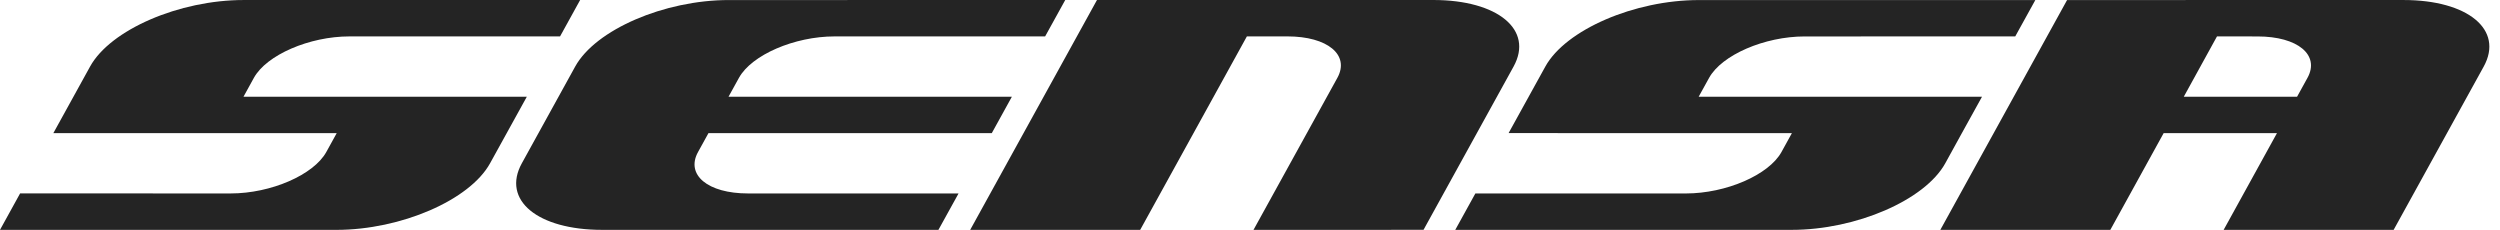 <svg width="174" height="16" viewBox="0 0 174 16" fill="none" xmlns="http://www.w3.org/2000/svg">
<path fill-rule="evenodd" clip-rule="evenodd" d="M48.584 10.579L49.309 9.266L69.029 9.265L70.427 6.731L50.706 6.731L51.431 5.418C52.309 3.826 55.289 2.534 58.087 2.534H72.741L74.14 0.001L50.731 0.003C46.233 0.002 41.443 2.072 40.033 4.632L36.319 11.366C34.907 13.925 37.411 15.998 41.908 15.998L65.315 15.997L66.715 13.464L52.06 13.464C49.262 13.464 47.707 12.17 48.584 10.579Z" fill="#242424"/>
<path fill-rule="evenodd" clip-rule="evenodd" d="M16.946 6.734L17.67 5.419C18.547 3.828 21.528 2.534 24.325 2.534L38.98 2.534L40.377 0.001H16.969C12.471 -0.001 7.681 2.072 6.27 4.631L3.714 9.264L23.435 9.266L22.711 10.579C21.834 12.17 18.854 13.464 16.056 13.464L1.399 13.461L0 15.998L23.411 15.999C27.909 15.997 32.699 13.924 34.109 11.364L36.666 6.734H16.946Z" fill="#242424"/>
<path fill-rule="evenodd" clip-rule="evenodd" d="M99.757 0L76.349 0.002L67.526 15.997L79.357 15.998L86.783 2.533H89.605C92.403 2.534 93.959 3.825 93.081 5.418L87.244 15.998L99.077 15.996L105.345 4.632C106.754 2.075 104.254 0.003 99.757 0Z" fill="#242424"/>
<path fill-rule="evenodd" clip-rule="evenodd" d="M137.947 6.734L118.226 6.735L118.952 5.421C119.829 3.829 122.809 2.536 125.607 2.536L140.26 2.535L141.659 0.003L118.249 0.004C113.754 0.003 108.963 2.076 107.554 4.634L104.998 9.263L124.715 9.267L123.991 10.58C123.113 12.172 120.134 13.465 117.336 13.465L102.686 13.463L101.287 15.997L124.692 15.998C129.188 16 133.978 13.925 135.39 11.366L136.547 9.264L137.947 6.734Z" fill="#242424"/>
<path fill-rule="evenodd" clip-rule="evenodd" d="M160.6 5.419L159.876 6.733L151.99 6.735L154.302 2.534L157.126 2.536C159.922 2.535 161.479 3.827 160.6 5.419ZM167.279 0.001L143.869 0.003L135.046 16L146.879 15.998L150.59 9.266L158.477 9.265L154.766 15.998L166.597 15.998L172.866 4.633C174.276 2.073 171.775 0.002 167.279 0.001Z" fill="#242424"/>
</svg>
